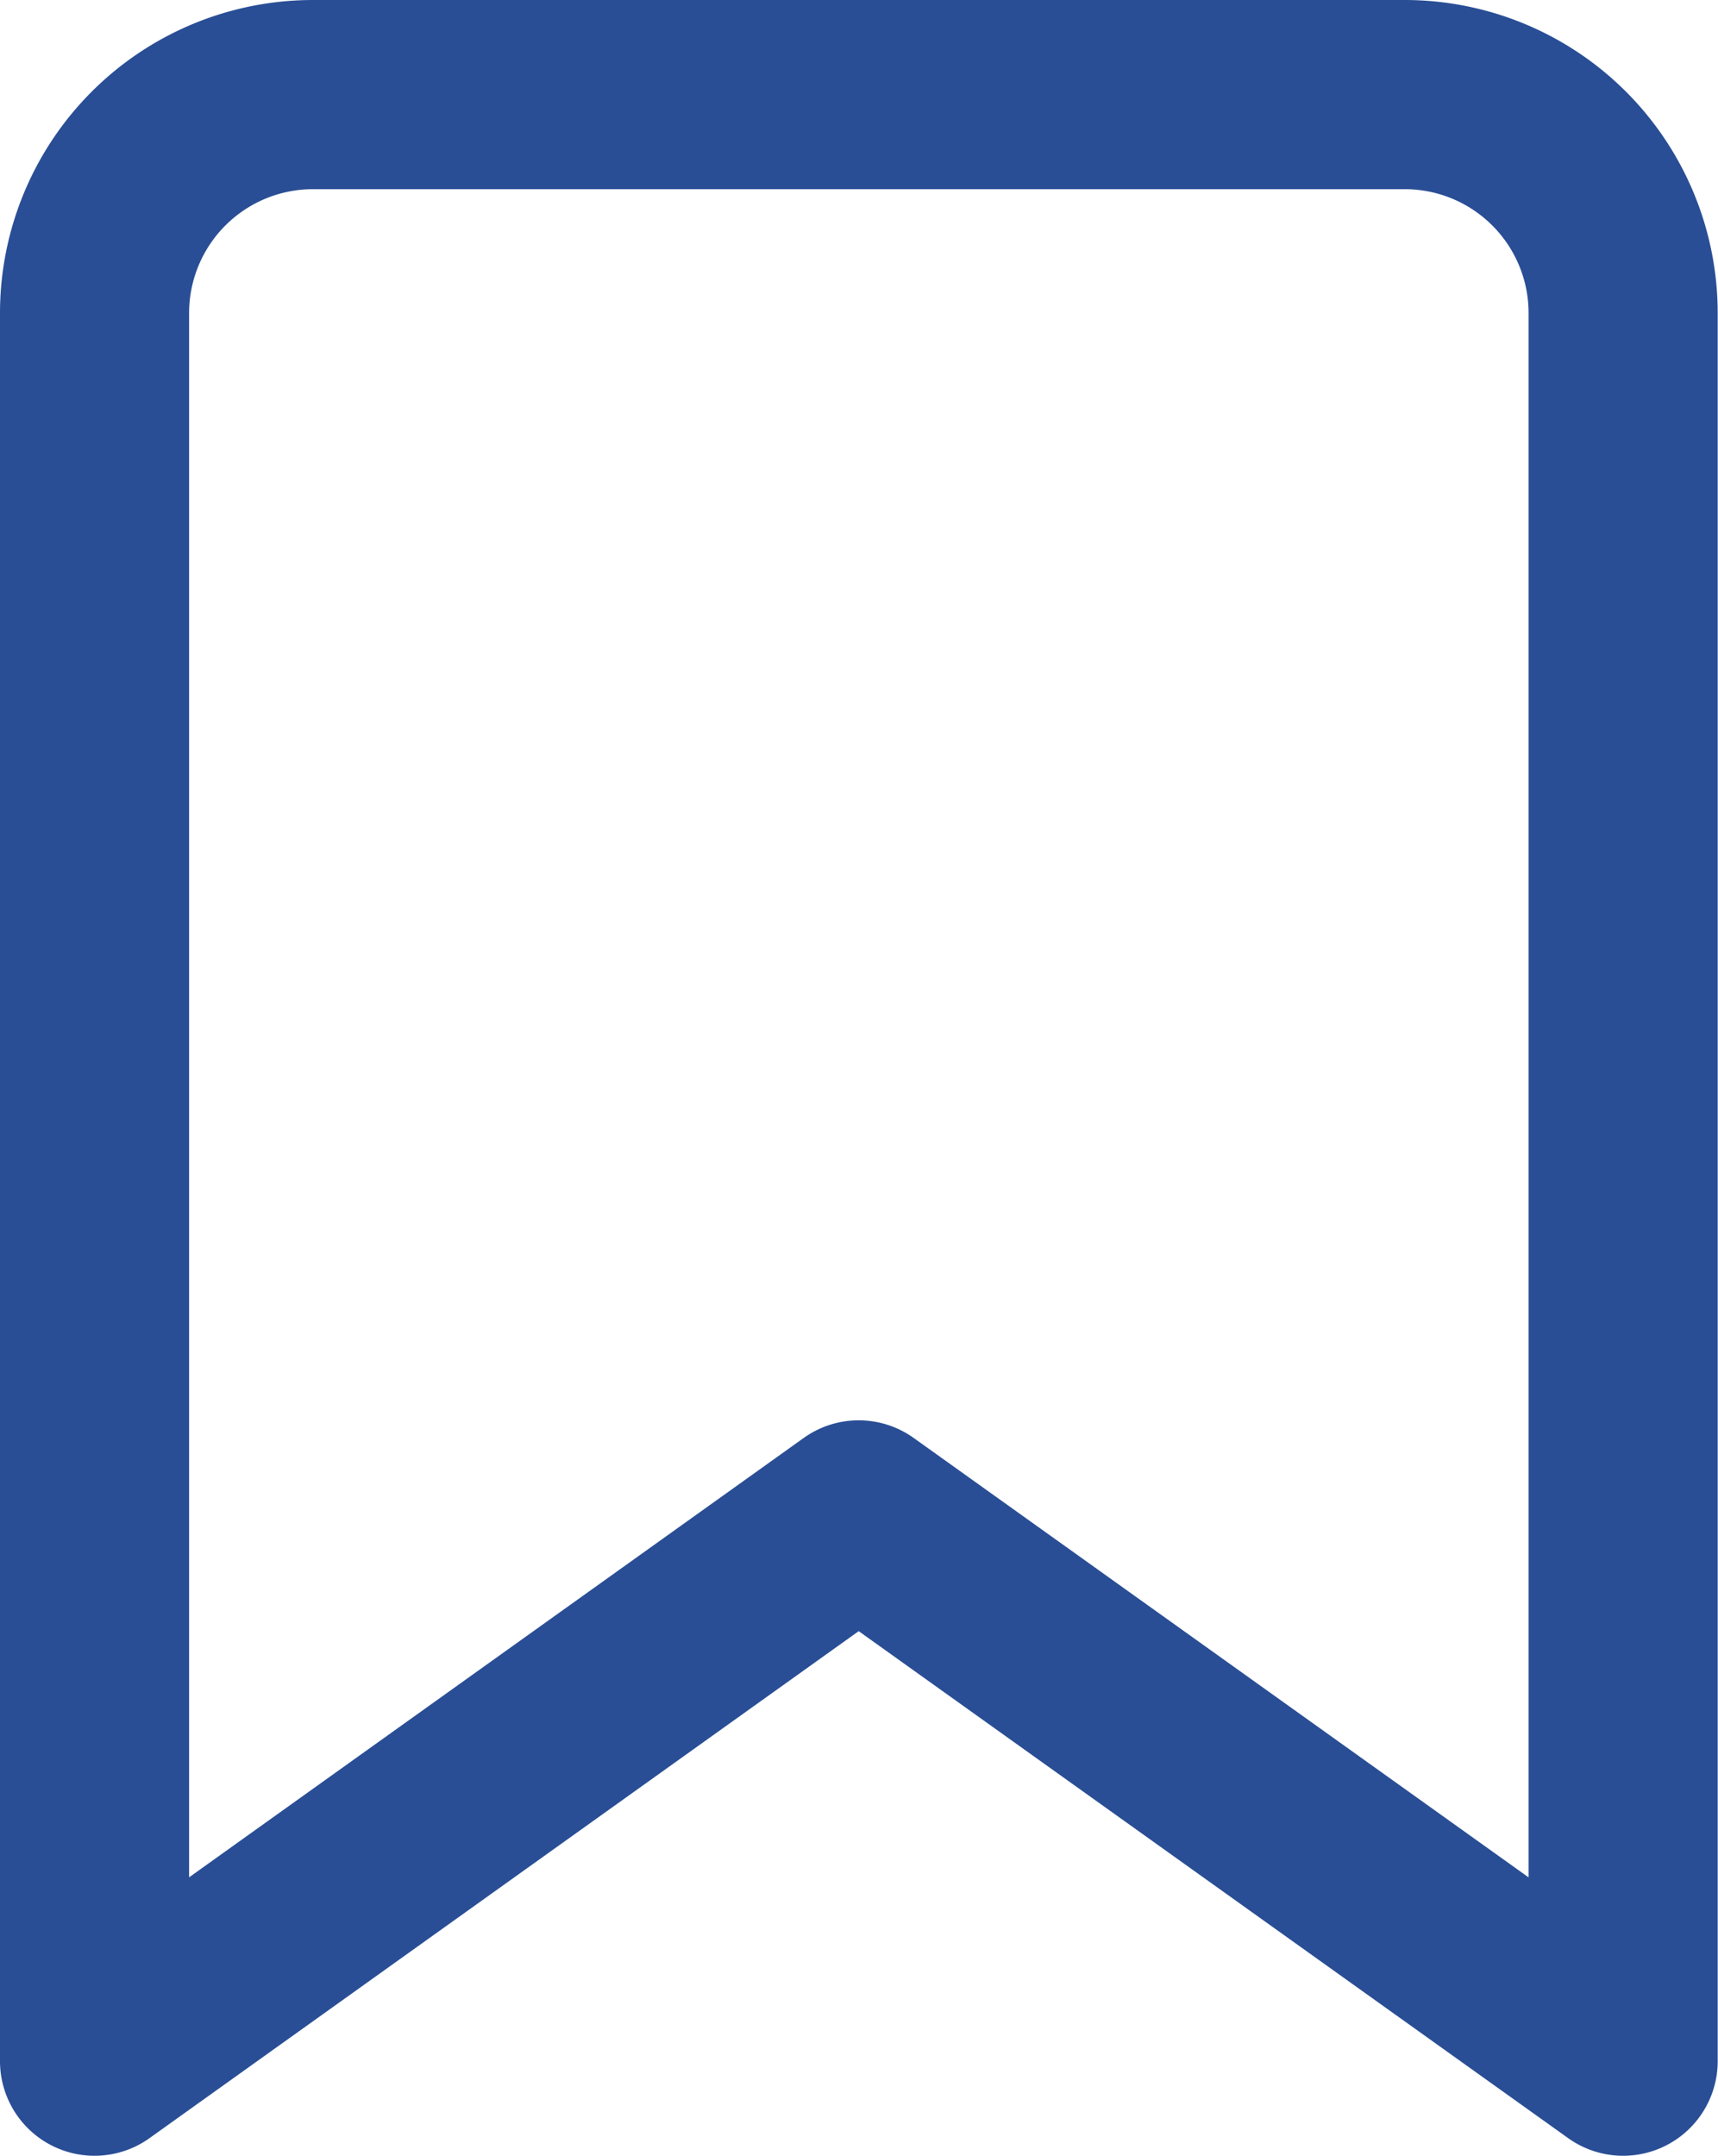 <svg xmlns="http://www.w3.org/2000/svg" width="10.902" height="13.674" viewBox="0 0 10.902 13.674">
  <path id="Icon_feather-bookmark" data-name="Icon feather-bookmark" d="M17.2,16.974l-4.851-3.465L7.5,16.974V5.886A1.386,1.386,0,0,1,8.886,4.5h6.93A1.386,1.386,0,0,1,17.2,5.886Z" transform="translate(-6.9 -3.9)" fill="none" stroke="#294e95" stroke-linecap="round" stroke-linejoin="round" stroke-width="1.2"/>
</svg>
